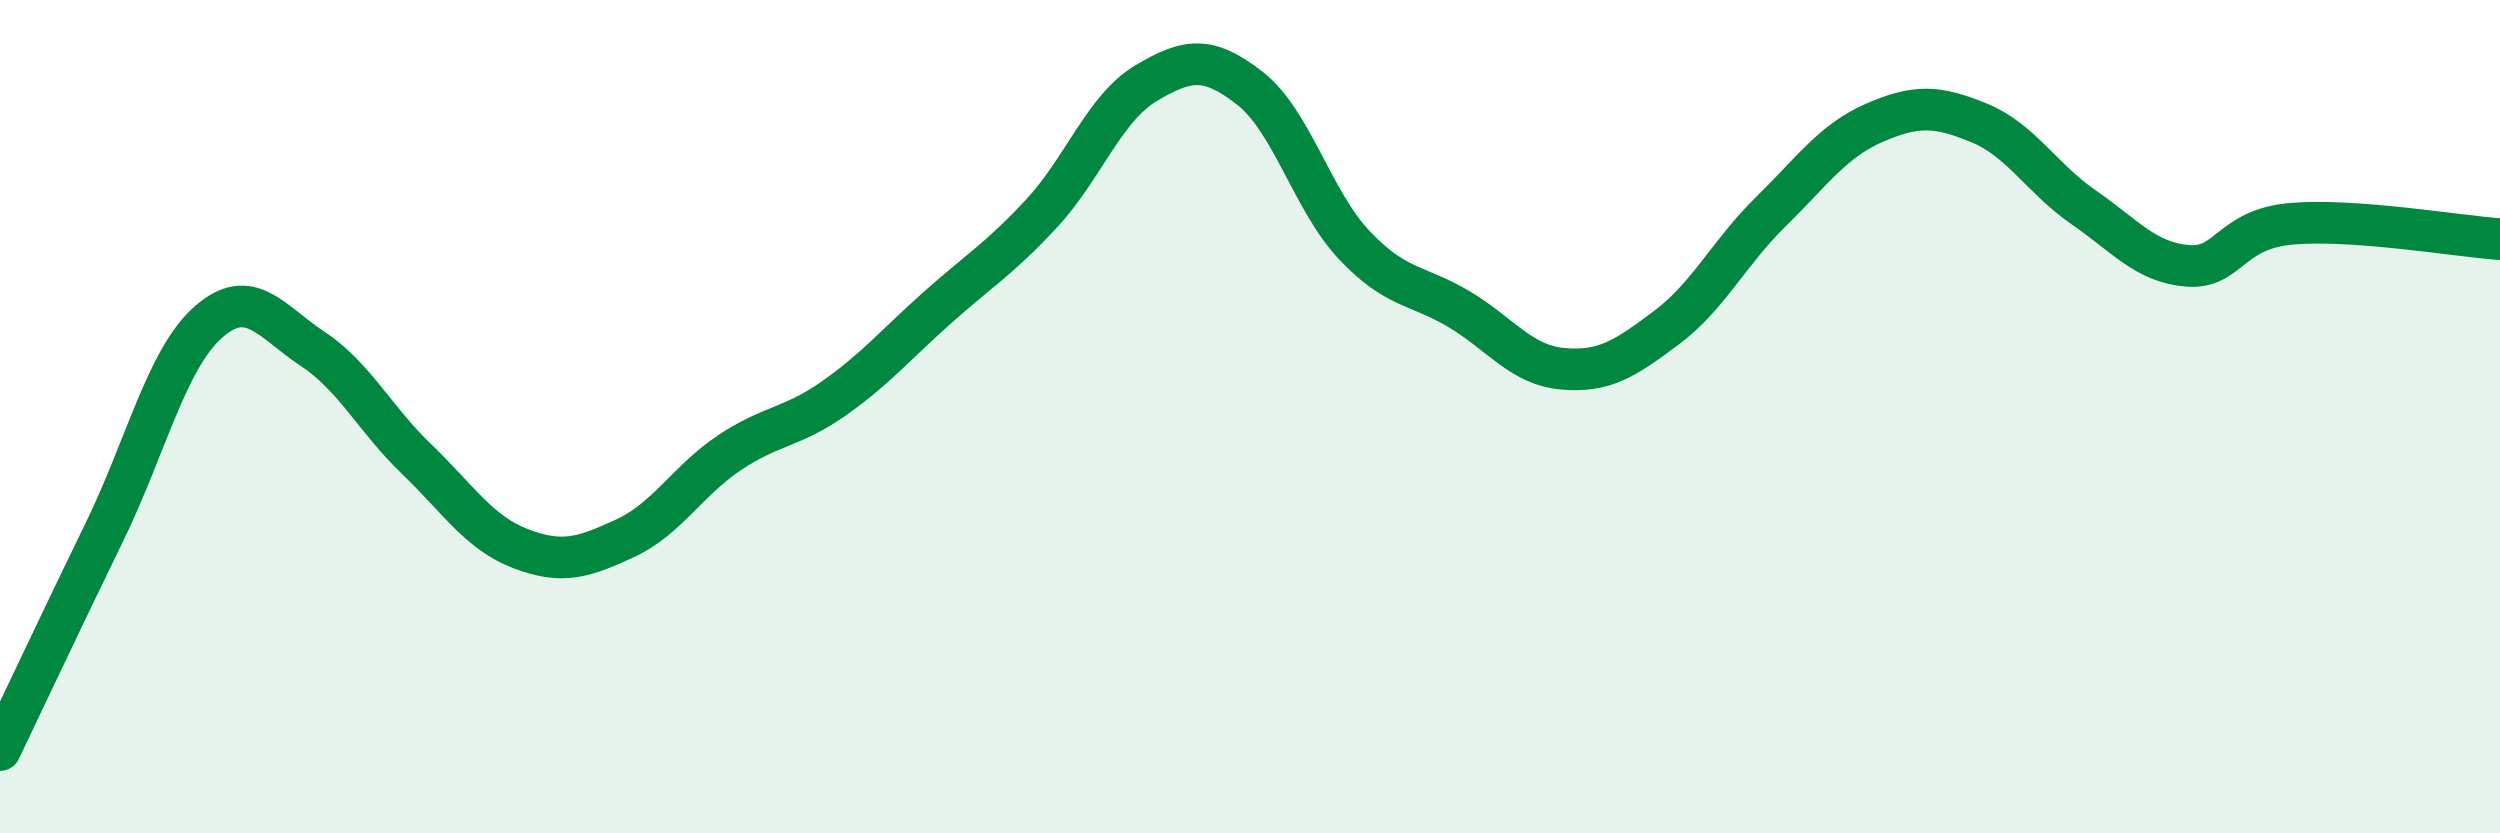 
    <svg width="60" height="20" viewBox="0 0 60 20" xmlns="http://www.w3.org/2000/svg">
      <path
        d="M 0,18 C 0.5,16.96 1.5,14.83 2.5,12.78 C 3.5,10.73 4,8.61 5,7.73 C 6,6.85 6.5,7.71 7.5,8.37 C 8.5,9.03 9,10.06 10,11.02 C 11,11.98 11.5,12.79 12.5,13.17 C 13.5,13.55 14,13.38 15,12.92 C 16,12.46 16.5,11.54 17.5,10.87 C 18.5,10.2 19,10.27 20,9.57 C 21,8.87 21.5,8.27 22.5,7.38 C 23.5,6.49 24,6.2 25,5.12 C 26,4.04 26.5,2.6 27.5,2 C 28.5,1.4 29,1.34 30,2.12 C 31,2.9 31.5,4.82 32.5,5.88 C 33.5,6.94 34,6.82 35,7.41 C 36,8 36.5,8.76 37.5,8.85 C 38.5,8.94 39,8.61 40,7.86 C 41,7.11 41.5,6.06 42.5,5.08 C 43.5,4.1 44,3.37 45,2.94 C 46,2.51 46.5,2.54 47.5,2.95 C 48.5,3.36 49,4.28 50,4.97 C 51,5.66 51.5,6.3 52.5,6.38 C 53.5,6.46 53.5,5.5 55,5.37 C 56.5,5.24 59,5.67 60,5.74L60 20L0 20Z"
        fill="#008740"
        opacity="0.1"
        stroke-linecap="round"
        stroke-linejoin="round"
      />
      <path
        d="M 0,18 C 0.5,16.96 1.5,14.83 2.5,12.78 C 3.5,10.73 4,8.61 5,7.73 C 6,6.85 6.5,7.71 7.5,8.37 C 8.5,9.03 9,10.06 10,11.02 C 11,11.98 11.5,12.79 12.5,13.17 C 13.5,13.55 14,13.38 15,12.92 C 16,12.46 16.5,11.54 17.5,10.87 C 18.5,10.2 19,10.27 20,9.57 C 21,8.87 21.5,8.27 22.5,7.38 C 23.5,6.49 24,6.2 25,5.12 C 26,4.04 26.5,2.6 27.5,2 C 28.5,1.4 29,1.34 30,2.12 C 31,2.9 31.5,4.82 32.5,5.88 C 33.5,6.94 34,6.82 35,7.41 C 36,8 36.5,8.76 37.5,8.85 C 38.5,8.94 39,8.61 40,7.86 C 41,7.11 41.5,6.06 42.5,5.08 C 43.5,4.1 44,3.37 45,2.94 C 46,2.51 46.5,2.54 47.5,2.95 C 48.5,3.36 49,4.28 50,4.97 C 51,5.66 51.5,6.3 52.5,6.38 C 53.5,6.46 53.5,5.5 55,5.37 C 56.5,5.24 59,5.67 60,5.74"
        stroke="#008740"
        stroke-width="1"
        fill="none"
        stroke-linecap="round"
        stroke-linejoin="round"
      />
    </svg>
  
